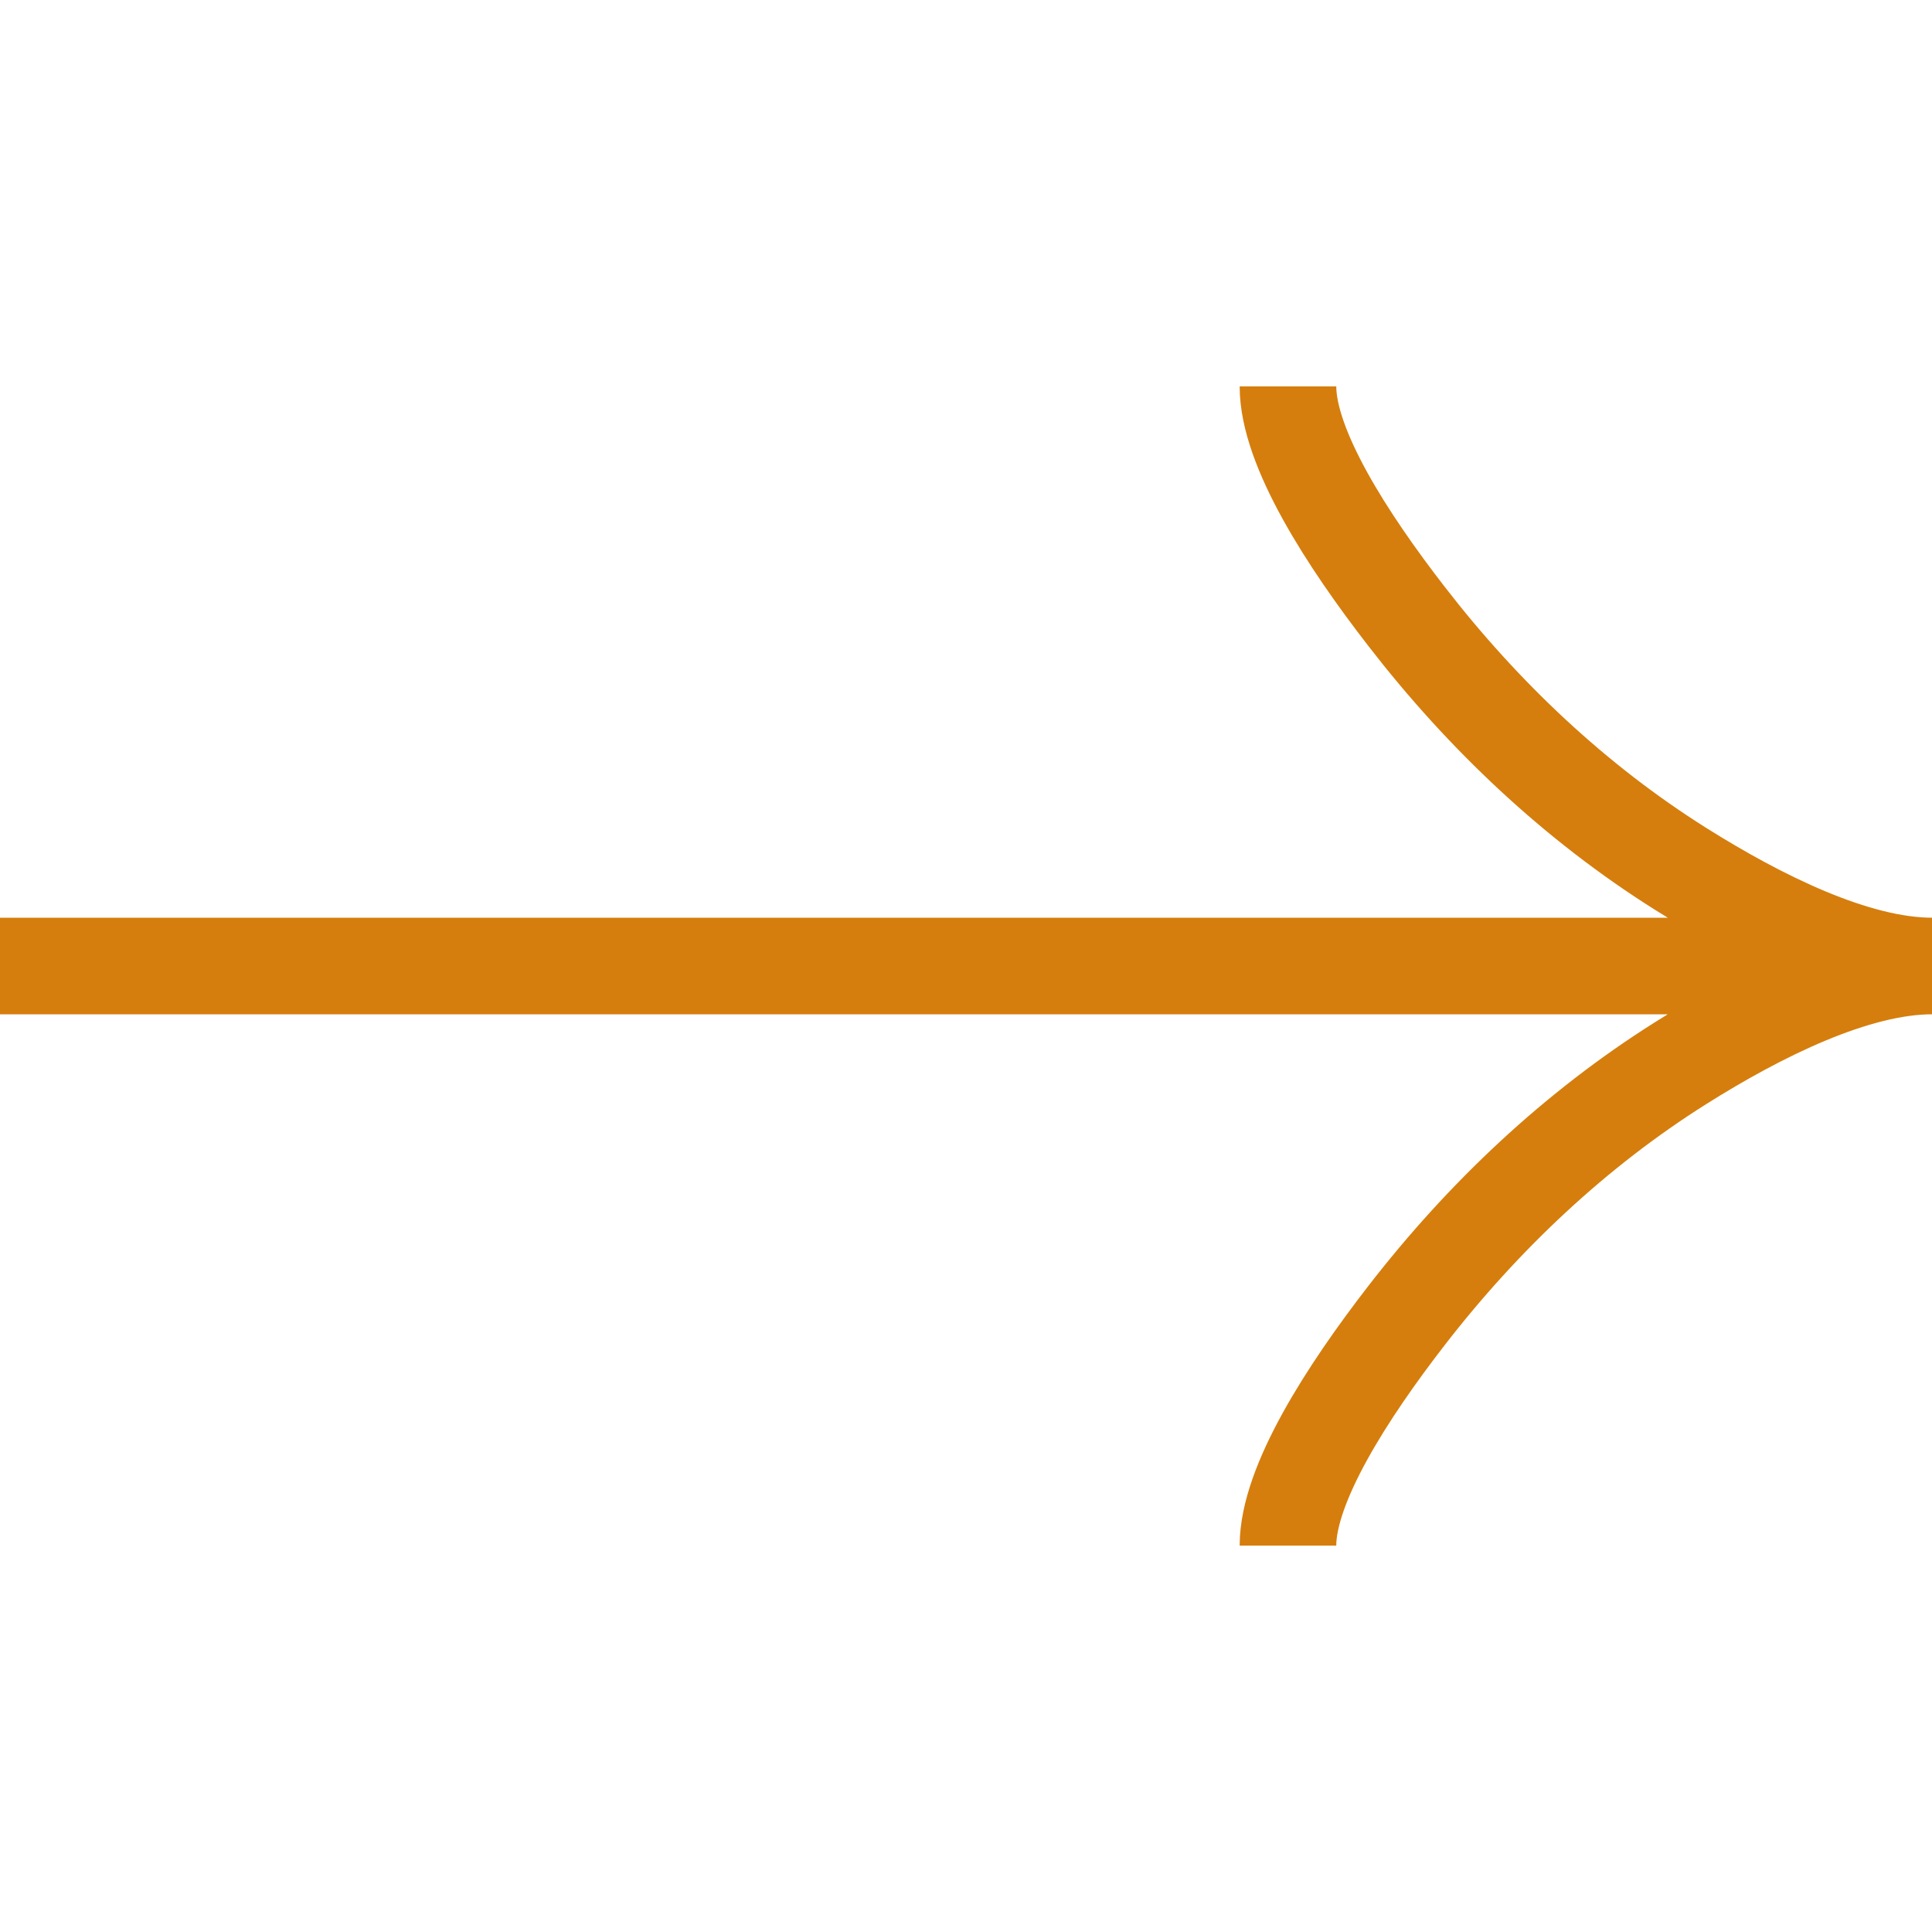 <?xml version="1.0" encoding="UTF-8"?> <svg xmlns="http://www.w3.org/2000/svg" width="20" height="20" viewBox="0 0 20 20" fill="none"> <path d="M13.333 4C13.333 4.636 13.944 5.586 14.562 6.383C15.357 7.411 16.308 8.309 17.397 8.994C18.213 9.507 19.203 10 20 10M20 10C19.203 10 18.212 10.493 17.397 11.006C16.308 11.692 15.357 12.589 14.562 13.616C13.944 14.414 13.333 15.366 13.333 16M20 10H4.76837e-07" stroke="#D57E0D"></path> </svg> 